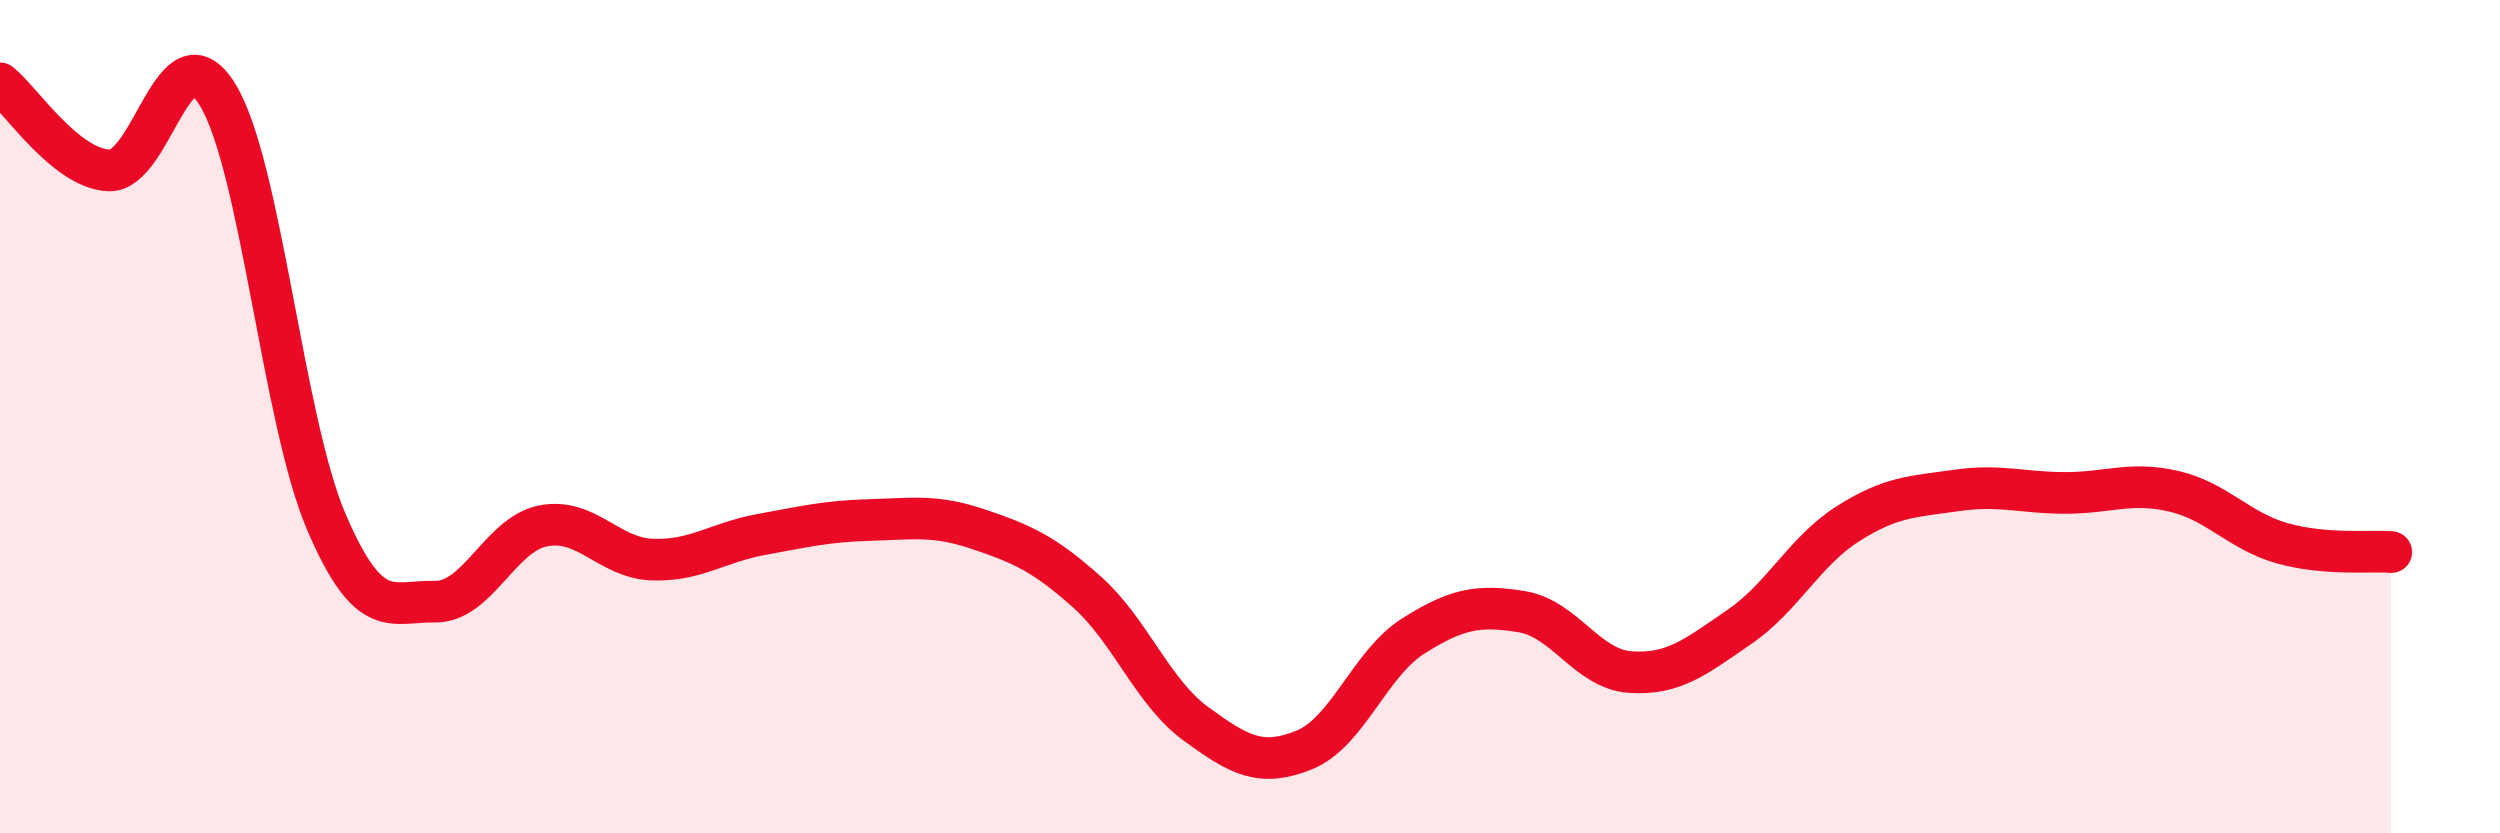 
    <svg width="60" height="20" viewBox="0 0 60 20" xmlns="http://www.w3.org/2000/svg">
      <path
        d="M 0,2 C 0.52,2.42 1.57,4.04 2.61,4.09 C 3.65,4.14 4.18,0.58 5.22,2.27 C 6.26,3.96 6.79,10.09 7.83,12.52 C 8.87,14.95 9.39,14.42 10.43,14.44 C 11.47,14.46 12,12.82 13.04,12.62 C 14.08,12.42 14.61,13.39 15.65,13.43 C 16.69,13.47 17.22,13.02 18.26,12.83 C 19.3,12.64 19.83,12.51 20.87,12.48 C 21.91,12.45 22.44,12.35 23.48,12.7 C 24.52,13.05 25.05,13.28 26.09,14.21 C 27.13,15.14 27.66,16.61 28.7,17.37 C 29.74,18.13 30.26,18.42 31.3,18 C 32.34,17.58 32.87,15.93 33.91,15.27 C 34.95,14.61 35.48,14.51 36.52,14.68 C 37.56,14.85 38.09,16.06 39.13,16.13 C 40.17,16.2 40.7,15.76 41.74,15.05 C 42.78,14.34 43.31,13.23 44.35,12.57 C 45.39,11.91 45.92,11.92 46.96,11.77 C 48,11.62 48.53,11.83 49.57,11.83 C 50.61,11.83 51.13,11.55 52.17,11.79 C 53.21,12.03 53.74,12.75 54.78,13.04 C 55.82,13.33 56.87,13.21 57.39,13.25L57.39 20L0 20Z"
        fill="#EB0A25"
        opacity="0.1"
        stroke-linecap="round"
        stroke-linejoin="round"
      />
      <path
        d="M 0,2 C 0.52,2.42 1.57,4.04 2.61,4.09 C 3.65,4.14 4.18,0.58 5.22,2.27 C 6.26,3.96 6.79,10.09 7.83,12.52 C 8.87,14.95 9.39,14.42 10.43,14.44 C 11.47,14.46 12,12.82 13.04,12.62 C 14.08,12.42 14.61,13.39 15.65,13.43 C 16.69,13.47 17.22,13.02 18.26,12.83 C 19.3,12.64 19.83,12.51 20.87,12.48 C 21.91,12.45 22.44,12.35 23.48,12.7 C 24.52,13.05 25.05,13.28 26.09,14.21 C 27.13,15.14 27.66,16.61 28.7,17.37 C 29.74,18.13 30.26,18.42 31.3,18 C 32.34,17.58 32.87,15.93 33.91,15.27 C 34.95,14.61 35.48,14.51 36.52,14.68 C 37.56,14.85 38.09,16.06 39.13,16.13 C 40.17,16.2 40.7,15.76 41.74,15.05 C 42.78,14.34 43.31,13.23 44.35,12.57 C 45.39,11.91 45.92,11.92 46.96,11.77 C 48,11.62 48.53,11.83 49.57,11.83 C 50.61,11.83 51.13,11.55 52.17,11.79 C 53.21,12.03 53.74,12.75 54.78,13.04 C 55.82,13.33 56.87,13.21 57.39,13.25"
        stroke="#EB0A25"
        stroke-width="1"
        fill="none"
        stroke-linecap="round"
        stroke-linejoin="round"
      />
    </svg>
  